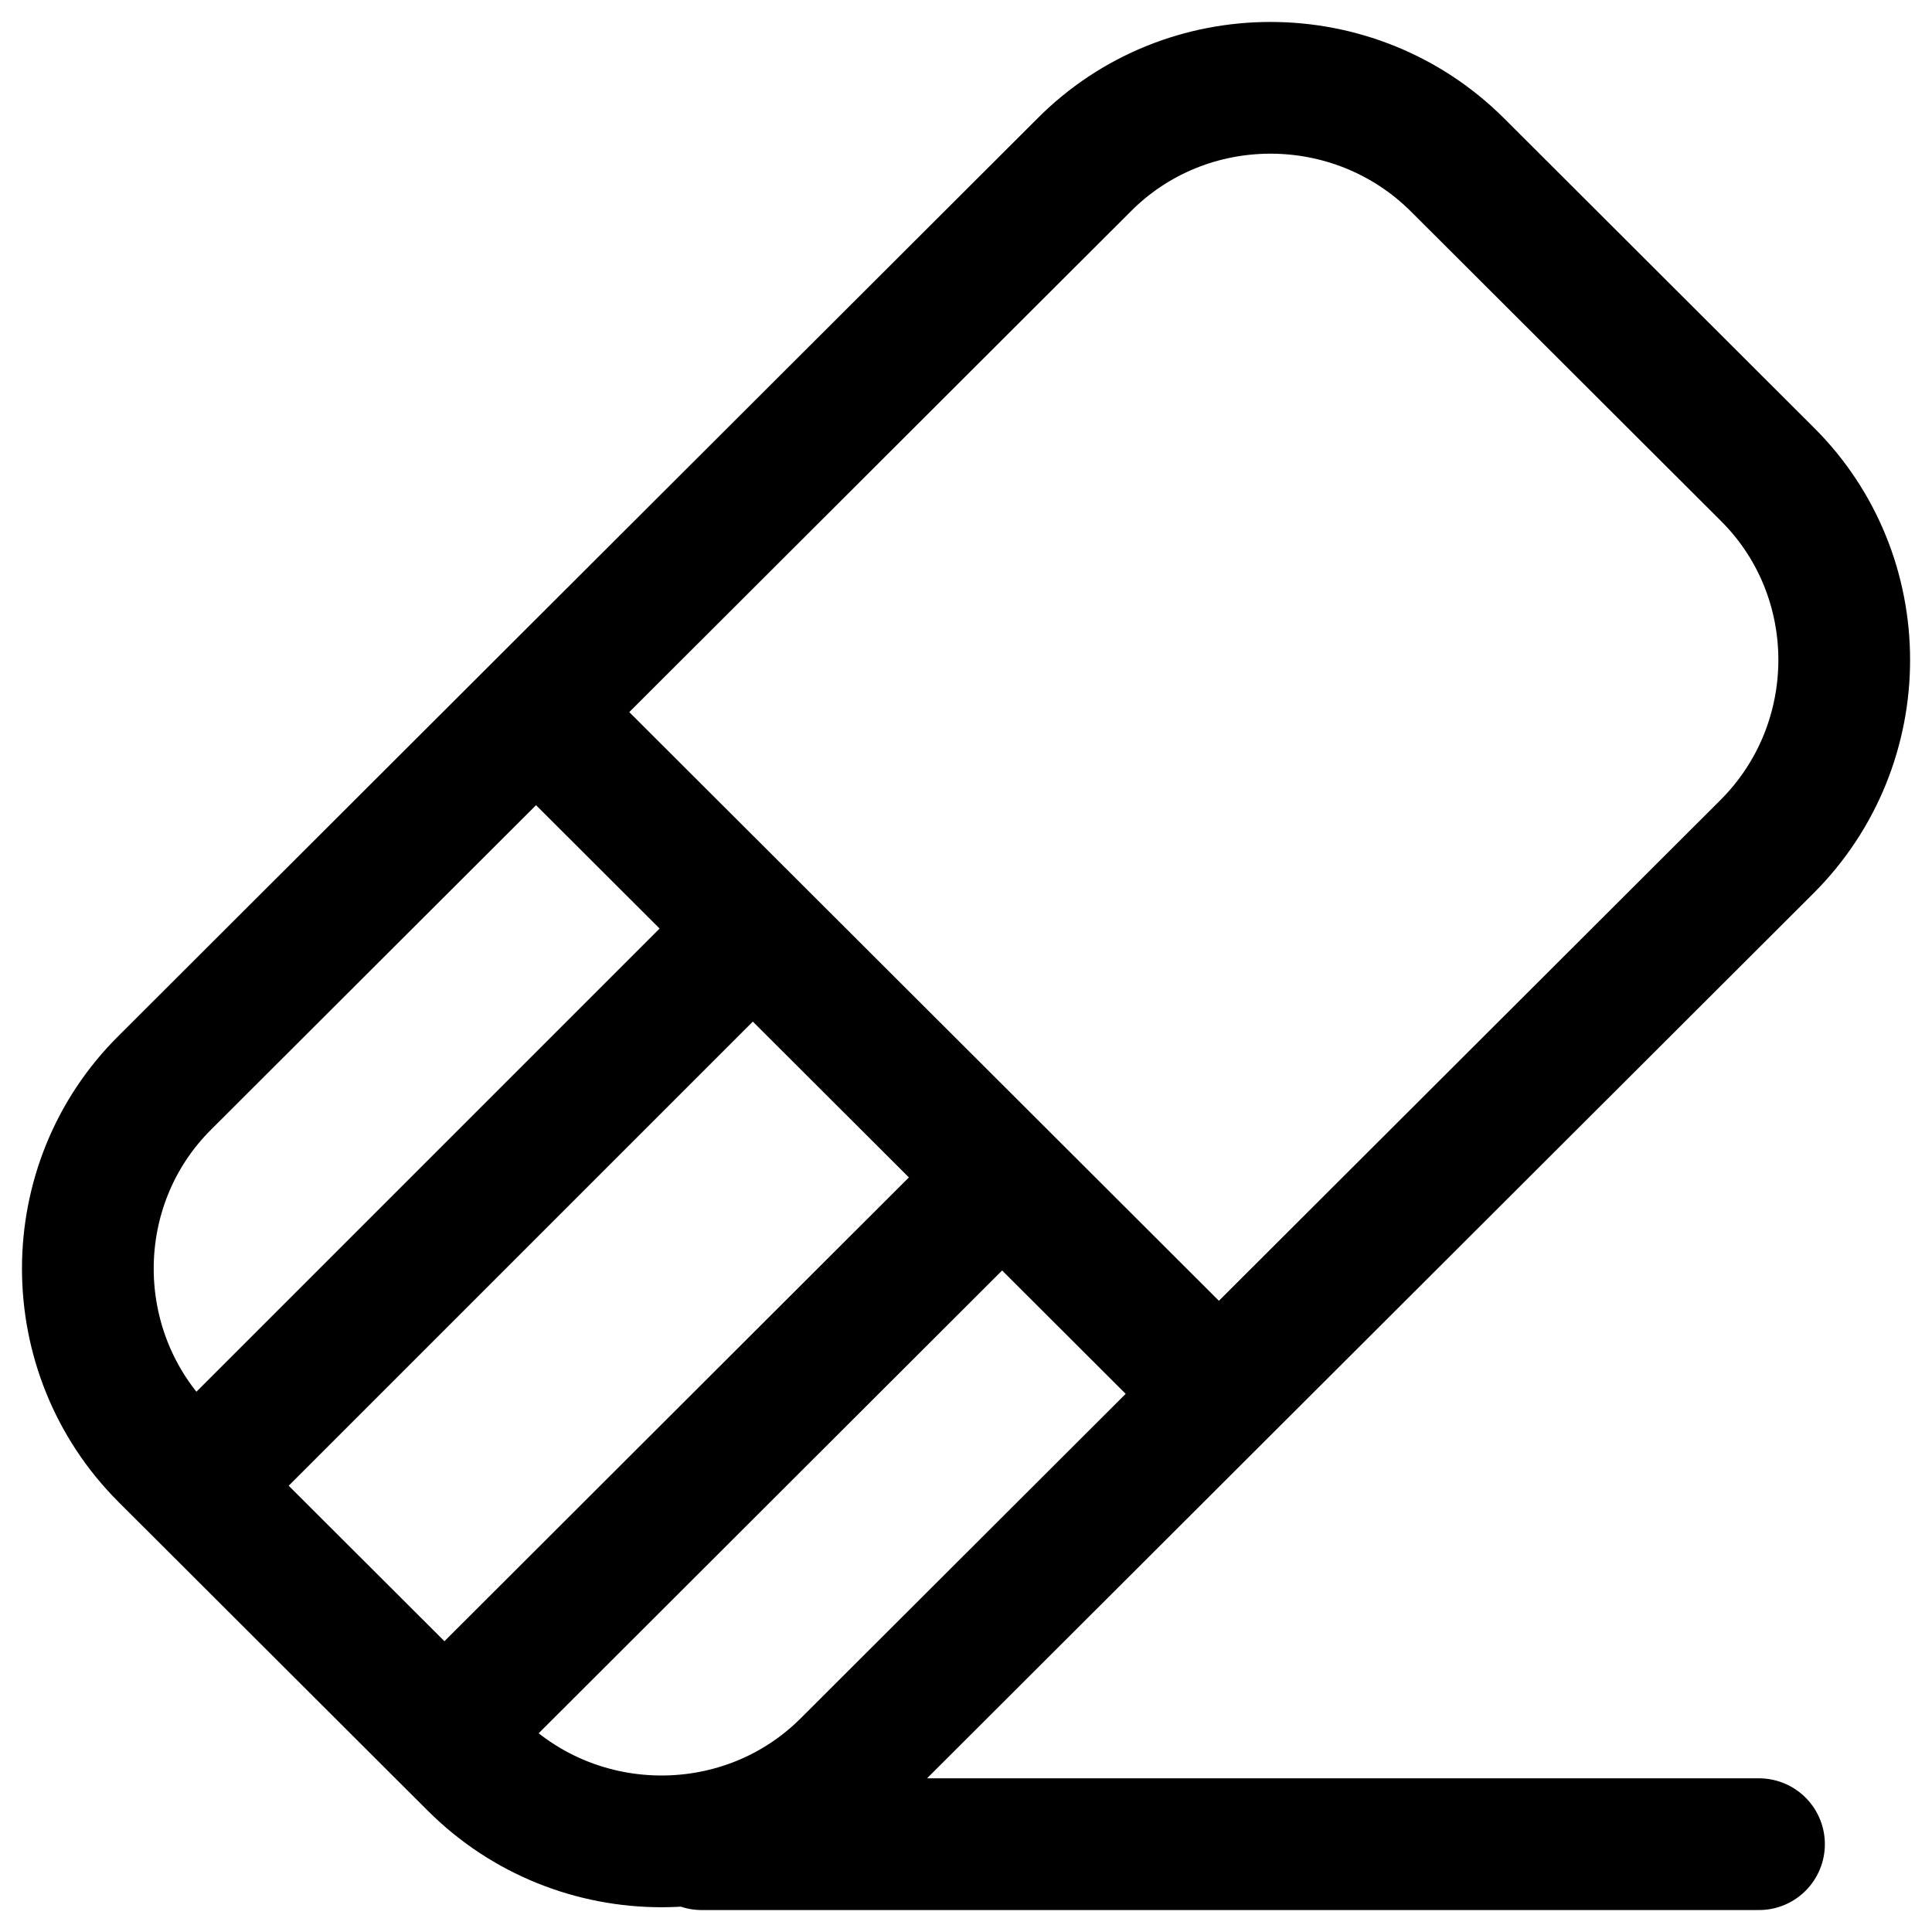 <svg width="22" height="22" viewBox="0 0 22 22" fill="none" xmlns="http://www.w3.org/2000/svg">
<path d="M7.99 21H20.03M6.104 8.109L13.88 15.872M2.492 16.653L8.161 10.984M5.322 19.488L11 13.818M1.88 16.573L5.402 20.089C6.576 21.261 8.492 21.261 9.656 20.089L20.12 9.642C21.294 8.47 21.294 6.557 20.12 5.395L16.598 1.879C15.424 0.707 13.508 0.707 12.344 1.879L1.88 12.326C0.707 13.488 0.707 15.401 1.88 16.573Z" stroke="black" stroke-width="1.5" stroke-linecap="round" stroke-linejoin="round"/>
</svg>
